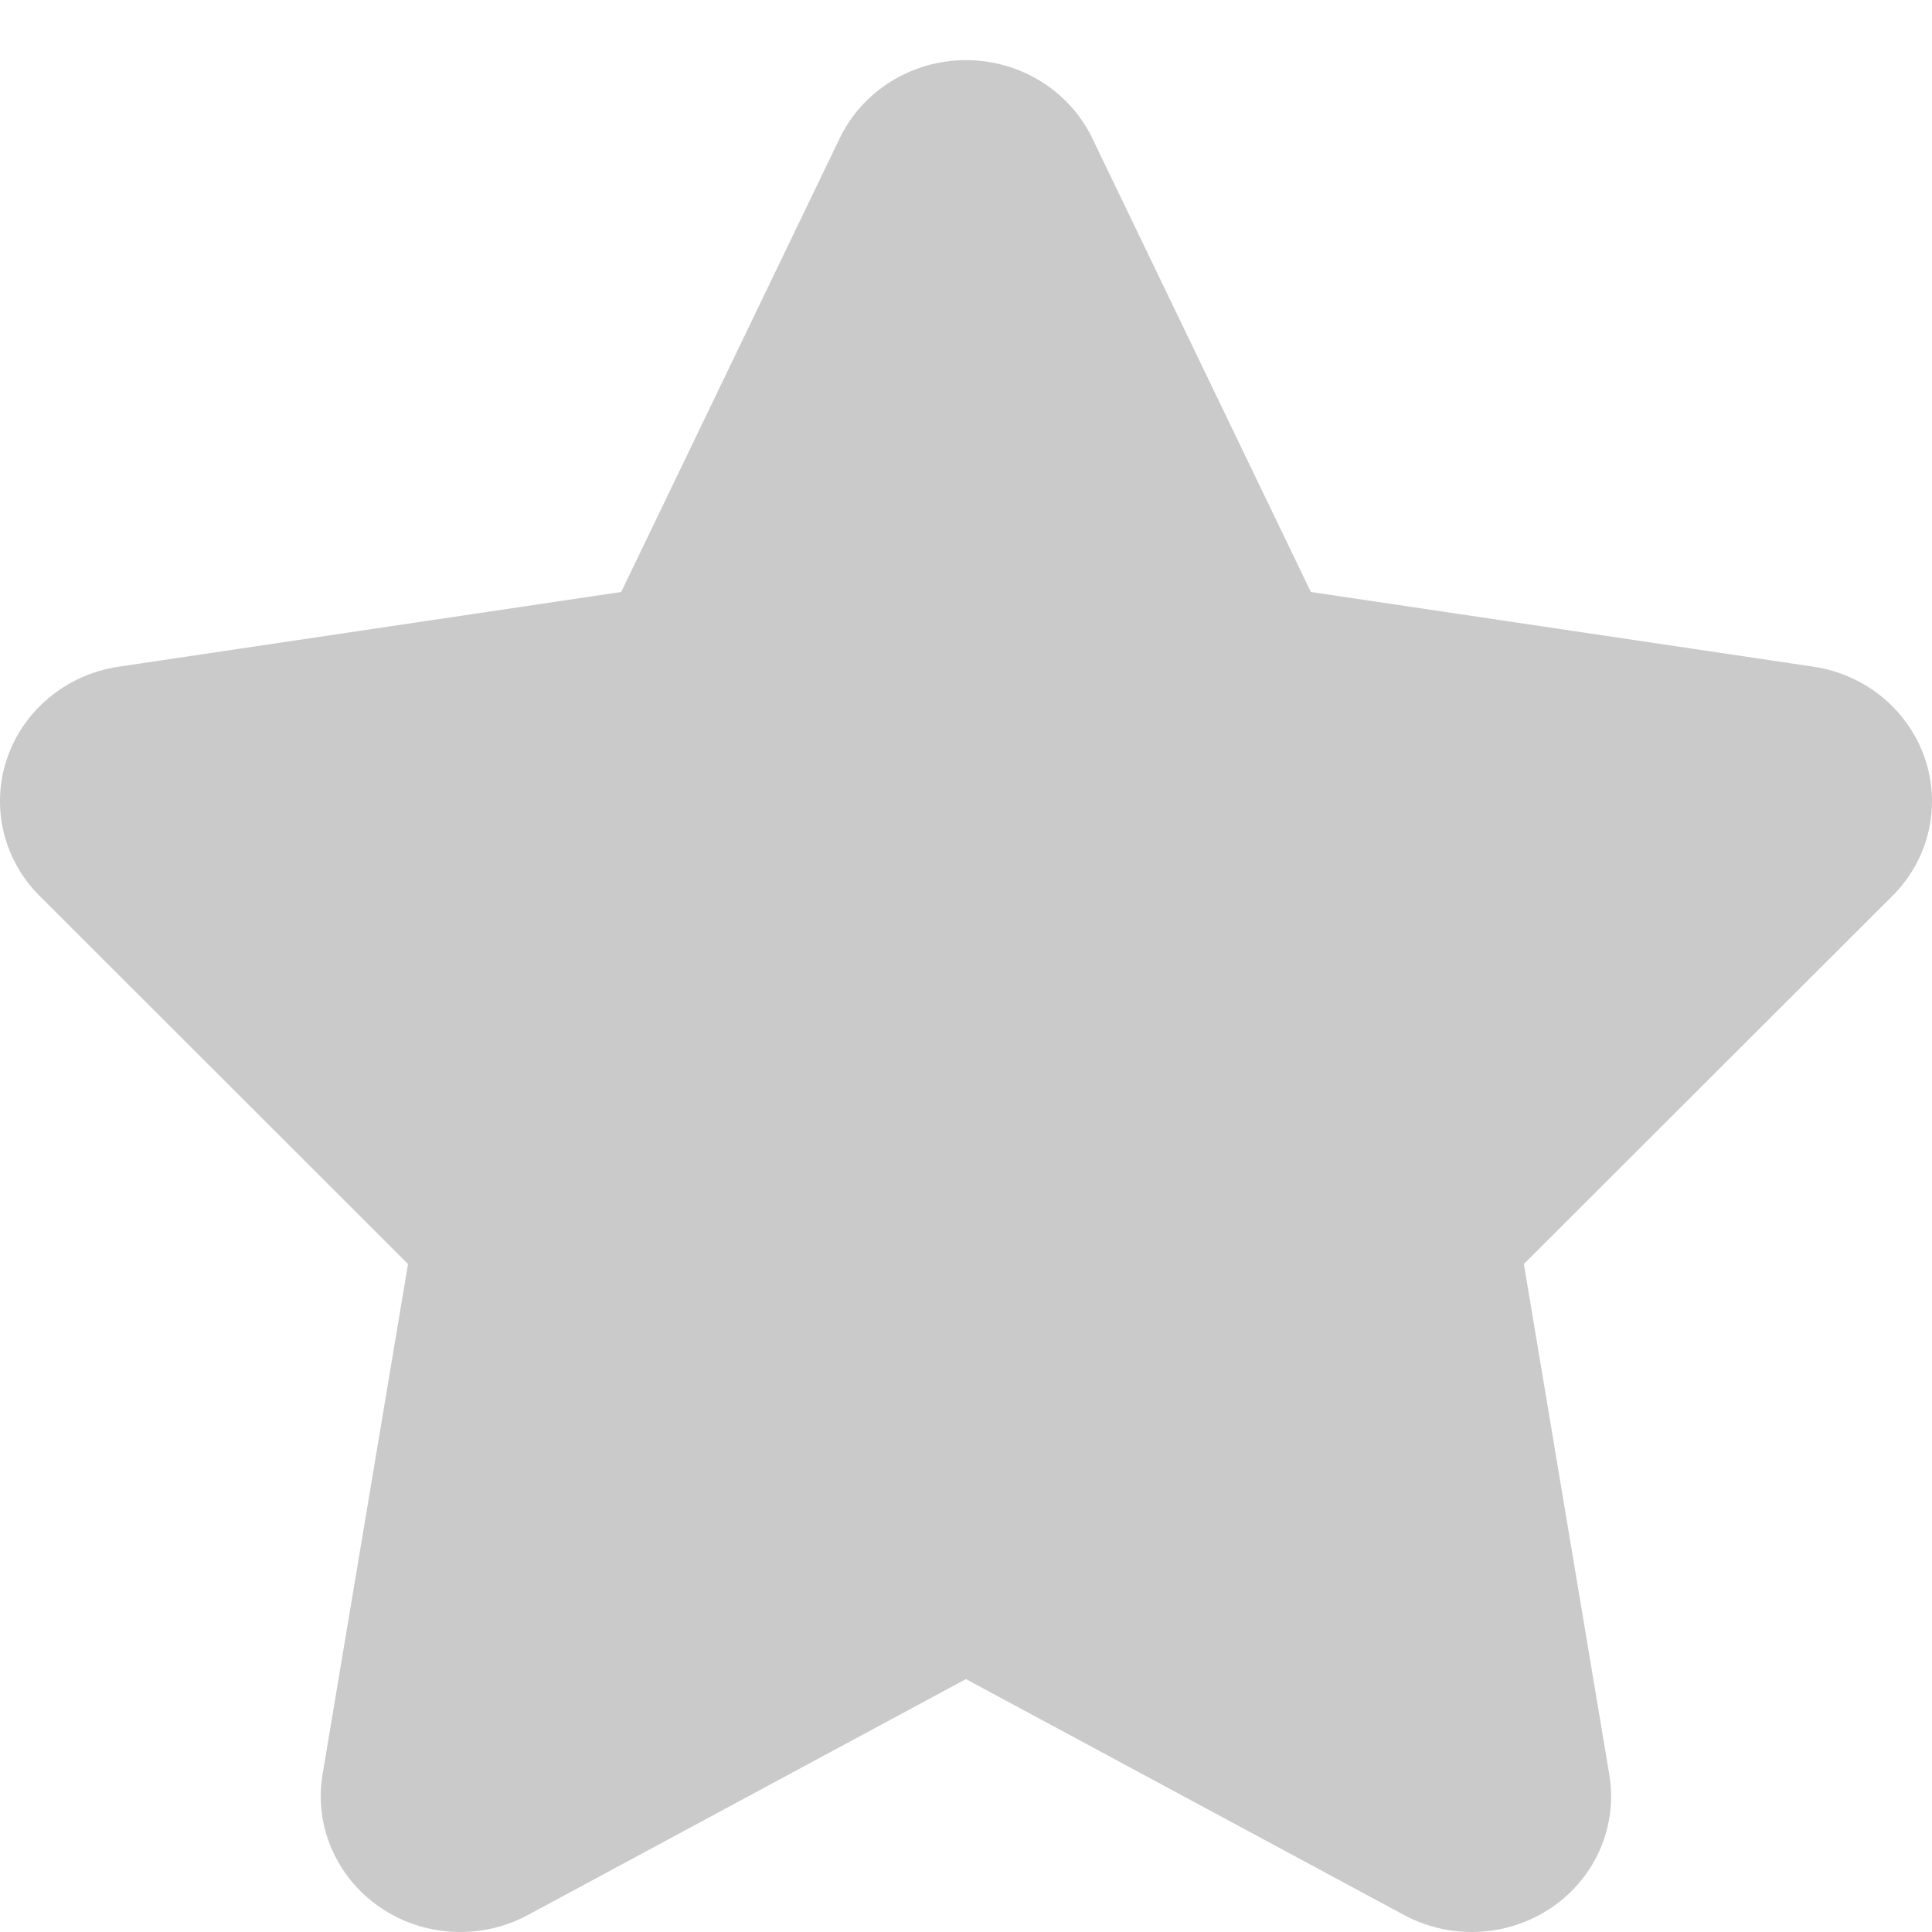 <?xml version="1.0" encoding="utf-8"?>
<!-- Generator: Adobe Illustrator 16.0.4, SVG Export Plug-In . SVG Version: 6.00 Build 0)  -->
<!DOCTYPE svg PUBLIC "-//W3C//DTD SVG 1.1//EN" "http://www.w3.org/Graphics/SVG/1.1/DTD/svg11.dtd">
<svg version="1.1" id="icon-favorites" xmlns="http://www.w3.org/2000/svg" xmlns:xlink="http://www.w3.org/1999/xlink" x="0px"
	 y="0px" width="32px" height="32px" viewBox="0 0 32 32" enable-background="new 0 0 32 32" xml:space="preserve">
<path opacity="0.5" fill="#969696" d="M15.999,0.996c-0.895,0-1.71,0.505-2.091,1.294l-3.619,7.515l-8.328,1.238
	c-0.855,0.128-1.565,0.712-1.842,1.512c-0.274,0.801-0.067,1.684,0.537,2.284l6.102,6.097l-1.415,8.45
	c-0.143,0.854,0.226,1.705,0.948,2.203C6.688,31.861,7.155,32,7.622,32c0.385,0,0.77-0.093,1.117-0.279l7.26-3.91l7.261,3.91
	C23.609,31.907,23.994,32,24.377,32c0.467,0,0.934-0.139,1.332-0.411c0.723-0.498,1.09-1.353,0.945-2.203l-1.414-8.45l6.104-6.097
	c0.604-0.601,0.812-1.483,0.536-2.284c-0.276-0.8-0.985-1.384-1.841-1.512l-8.327-1.238l-3.62-7.515
	C17.712,1.501,16.896,0.996,15.999,0.996L15.999,0.996z"/>
</svg>
